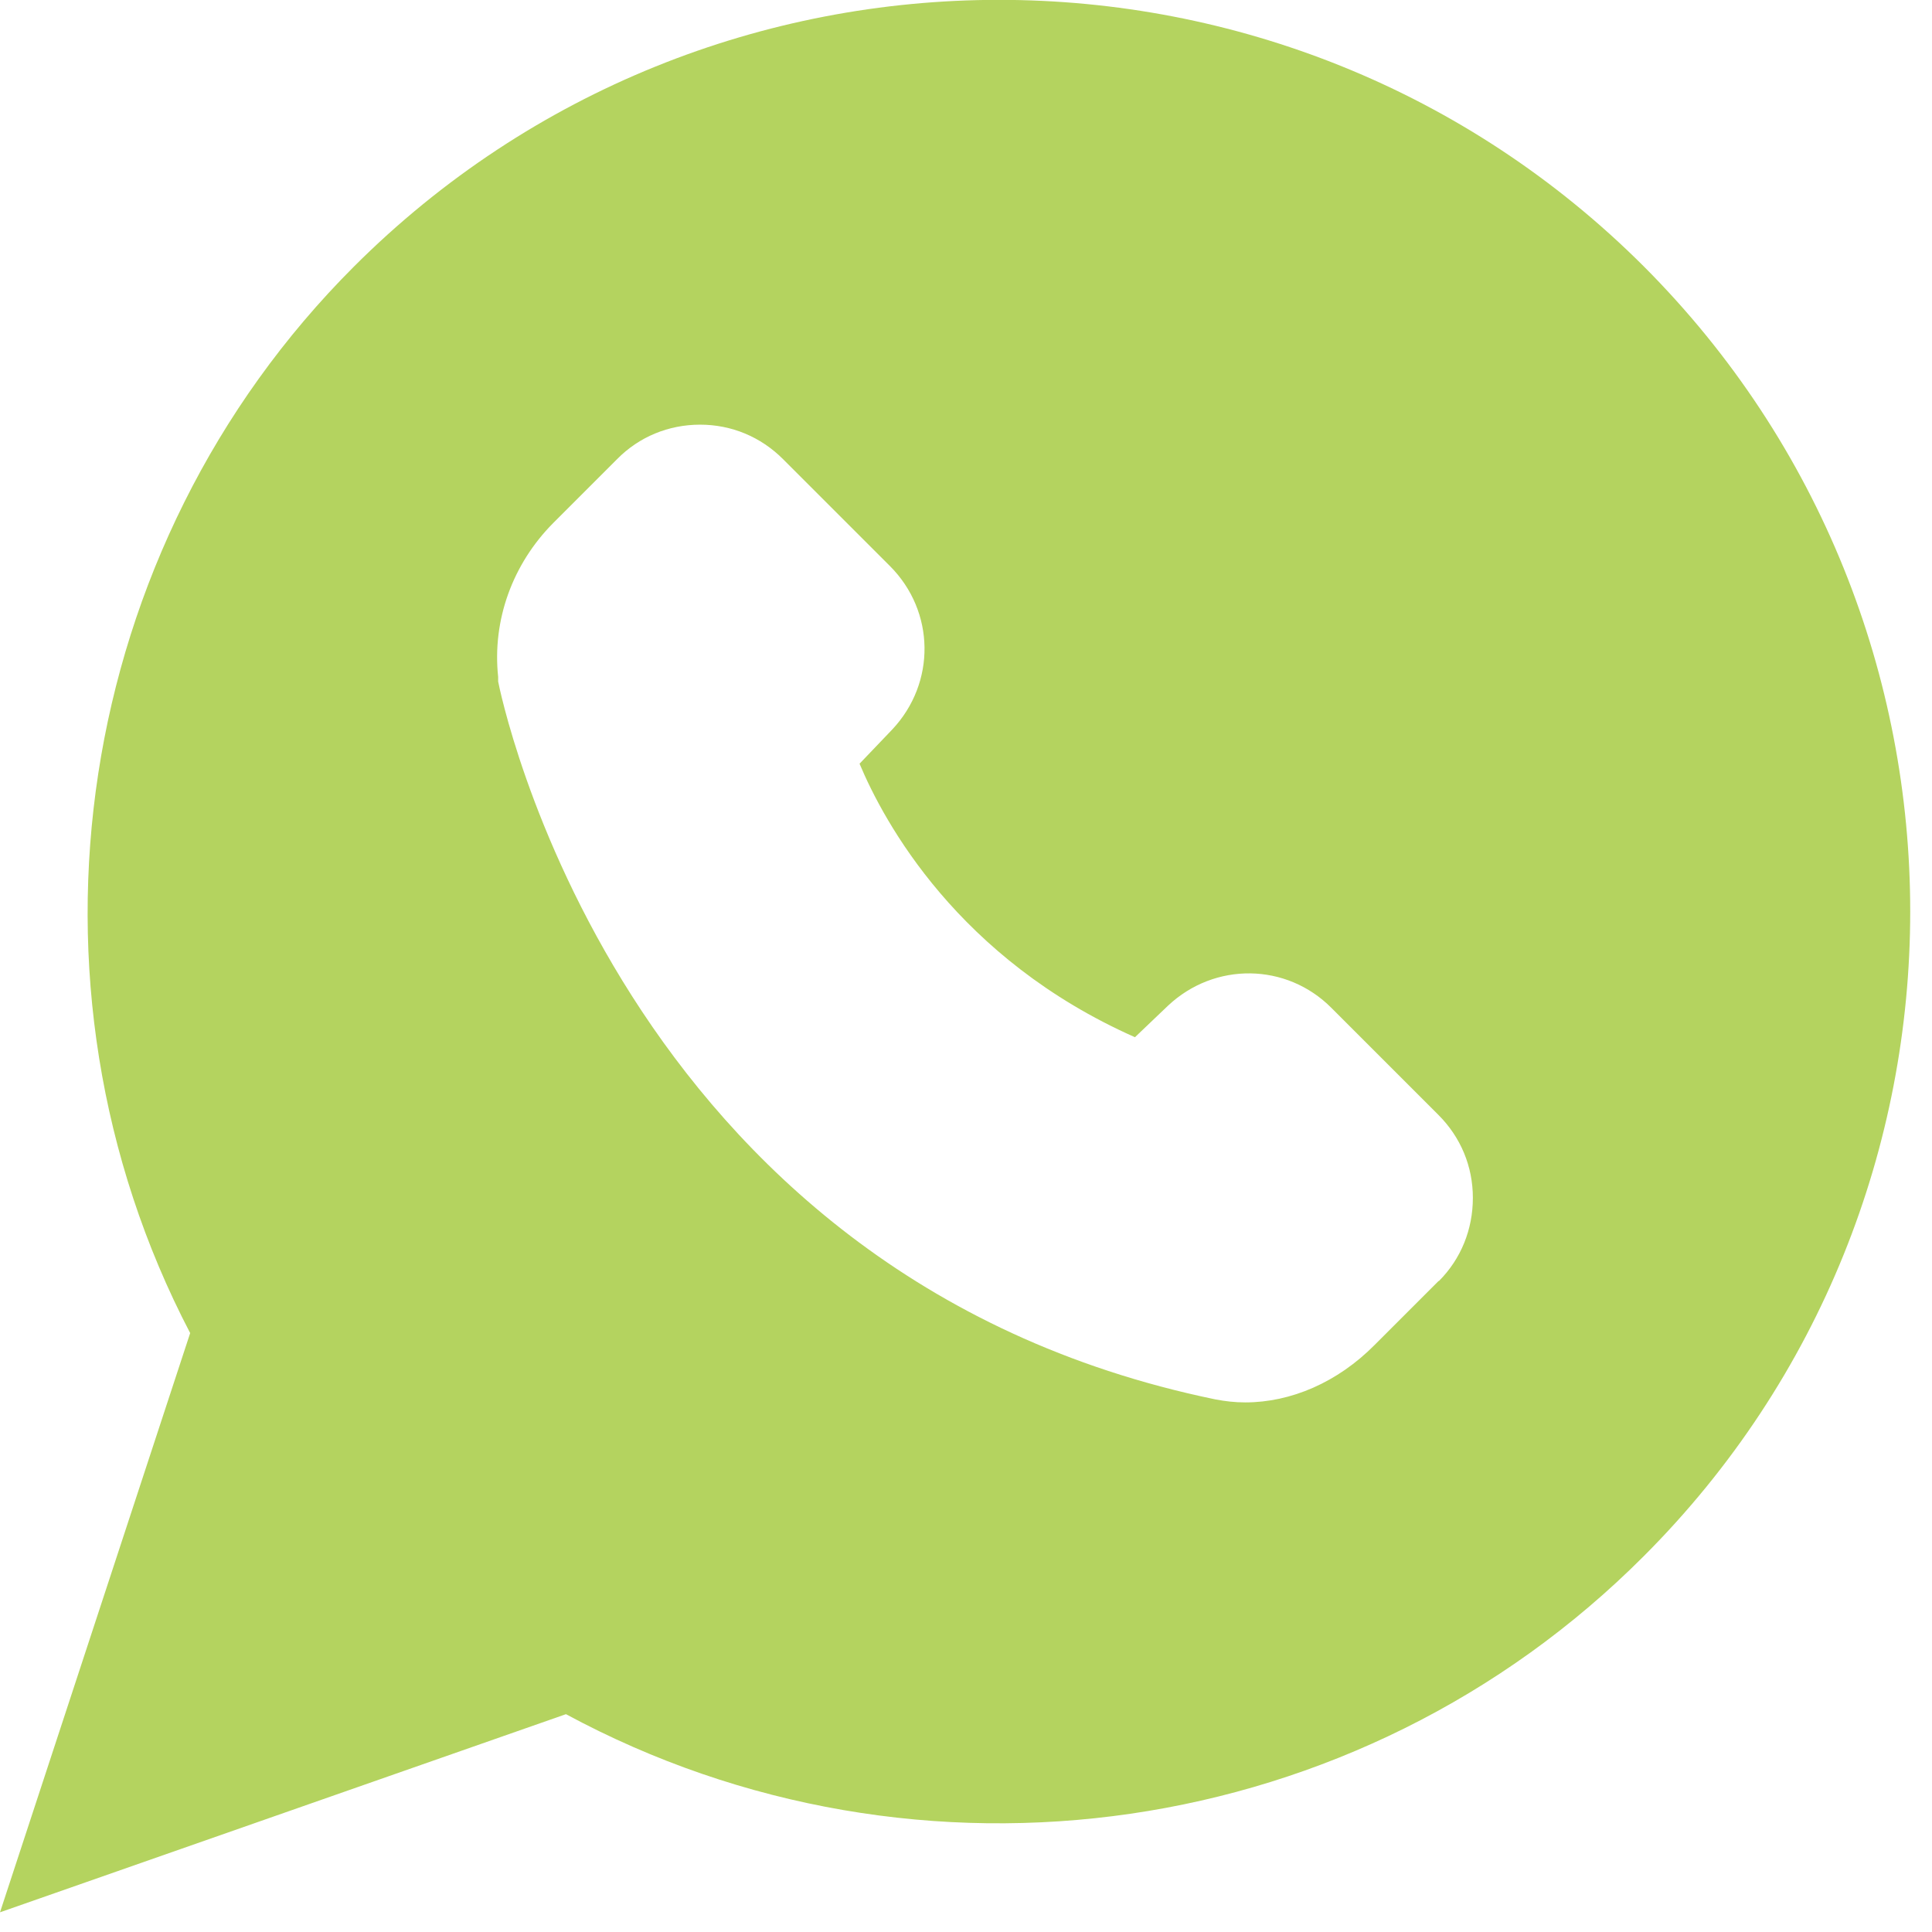 <svg width="51" height="51" viewBox="0 0 51 51" fill="none" xmlns="http://www.w3.org/2000/svg">
<g clip-path="url(#clip0_1_163)">
<path d="M9.34 7.04C1.94 14.44 0.19 25.94 5.02 35.19L0 50.48L14.94 45.25C24.26 50.28 35.87 48.62 43.39 41.08C52.77 31.7 52.77 16.42 43.39 7.03C34 -2.35 18.73 -2.35 9.34 7.04ZM37.98 33.81L36.29 35.5C35.31 36.49 34.08 37.02 32.87 37.02C32.6 37.02 32.34 36.99 32.08 36.94C16.24 33.67 13.18 18.15 13.15 17.99V17.87C12.99 16.37 13.53 14.89 14.6 13.81L16.29 12.12C16.87 11.53 17.65 11.21 18.48 11.21C19.31 11.21 20.08 11.53 20.67 12.12L23.49 14.94C24.69 16.14 24.71 18.03 23.55 19.26L22.69 20.16C23.34 21.71 25.29 25.31 29.96 27.38L30.83 26.55C32.06 25.39 33.96 25.41 35.15 26.61L37.97 29.43C38.56 30.02 38.88 30.79 38.88 31.62C38.88 32.45 38.57 33.23 37.98 33.82V33.81Z" fill="#B4D35F"/>
</g>
<defs>
<clipPath id="clip0_1_163">
<rect width="50.43" height="50.48" fill="white"/>
</clipPath>
</defs>
</svg>
